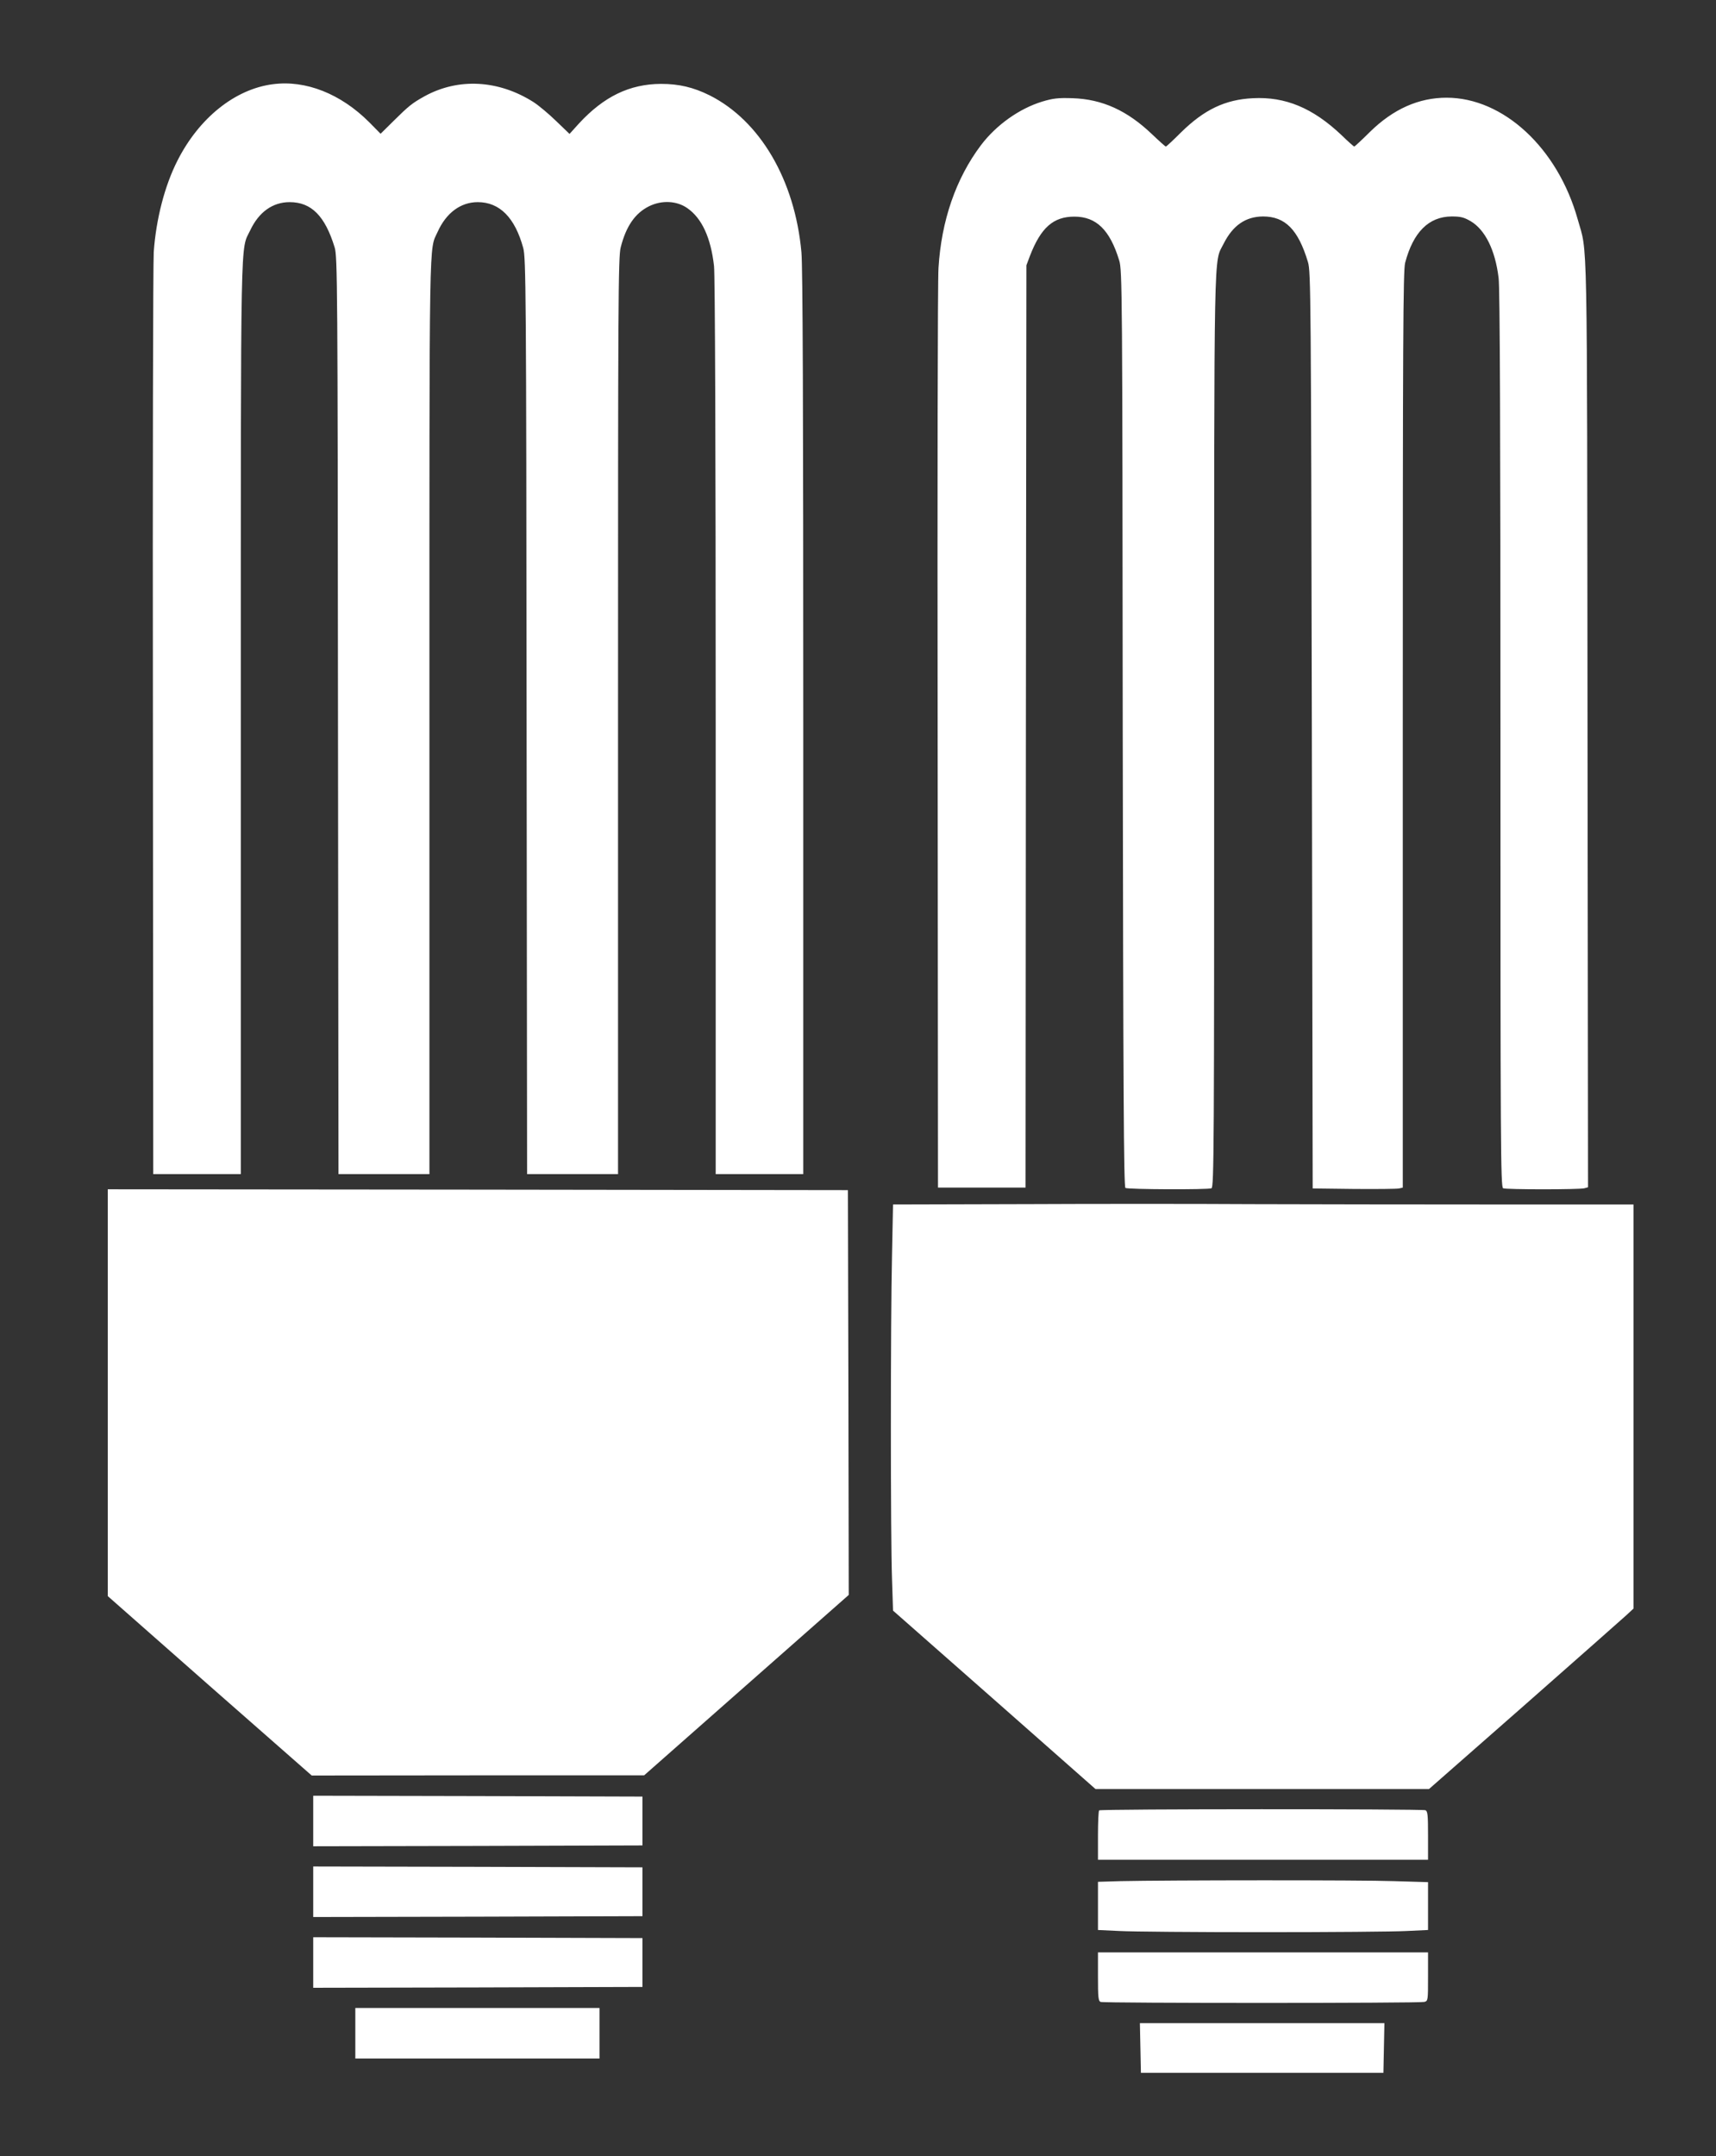 <?xml version="1.0" standalone="no"?>
<!DOCTYPE svg PUBLIC "-//W3C//DTD SVG 20010904//EN"
 "http://www.w3.org/TR/2001/REC-SVG-20010904/DTD/svg10.dtd">
<svg version="1.0" xmlns="http://www.w3.org/2000/svg"
 width="1019pt" height="1280pt" viewBox="0 0 1019 1280"
 preserveAspectRatio="xMidYMid meet">
<rect x="0" y="0" width="1019" height="1280" fill="#333333" stroke="none"/>
<g transform="translate(0,1280) scale(0.1,-0.1)"
fill="#ffffff" stroke="none">
<path d="M1620 12300 c-225 -29 -439 -201 -567 -455 -75 -148 -126 -345 -140
-540 -4 -60 -7 -1317 -5 -2792 l2 -2683 260 0 260 0 0 2713 c0 2952 -3 2766
56 2890 51 108 133 167 234 167 129 0 210 -82 267 -268 17 -54 18 -217 20
-2779 l3 -2723 270 0 270 0 0 2718 c0 2934 -3 2761 49 2876 51 113 137 176
238 176 130 0 221 -92 270 -272 16 -59 18 -248 20 -2780 l3 -2718 270 0 270 0
0 2720 c0 2458 1 2726 16 2782 32 126 86 203 169 244 76 37 165 32 227 -12 86
-60 139 -175 158 -343 6 -54 10 -1054 10 -2738 l0 -2653 260 0 260 0 0 2676
c0 1866 -3 2712 -11 2797 -39 428 -245 780 -545 931 -97 48 -182 68 -289 68
-187 -1 -339 -75 -487 -235 l-56 -62 -79 76 c-43 42 -104 93 -135 113 -208
132 -447 145 -648 34 -73 -41 -91 -55 -182 -145 l-78 -77 -67 68 c-169 169
-377 252 -573 226z"/>
<path d="M6189 12197 c-137 -42 -273 -139 -364 -259 -149 -198 -235 -448 -252
-729 -5 -68 -7 -1324 -5 -2791 l2 -2668 260 0 260 0 2 2738 3 2737 21 56 c65
168 139 233 264 233 130 0 211 -79 266 -260 18 -56 19 -185 21 -2778 3 -2148
6 -2722 16 -2728 14 -9 488 -11 511 -2 15 6 16 252 16 2718 0 2957 -3 2770 56
2889 55 109 130 161 234 162 132 0 209 -78 267 -271 17 -56 18 -205 23 -2779
l5 -2720 245 -3 c135 -1 255 0 268 3 l22 5 0 2718 c0 2332 2 2725 14 2772 48
182 140 274 276 275 54 0 73 -5 113 -28 86 -51 146 -171 166 -337 8 -57 11
-936 11 -2741 0 -2413 1 -2657 16 -2663 20 -8 452 -8 482 0 l22 6 -3 2752 c-3
3010 1 2782 -58 2993 -118 423 -441 723 -779 723 -165 0 -316 -67 -454 -202
-49 -49 -92 -88 -94 -88 -3 0 -37 30 -76 68 -170 161 -333 229 -526 219 -165
-8 -290 -68 -428 -204 -46 -46 -86 -83 -89 -83 -3 0 -40 33 -83 74 -147 140
-294 207 -470 213 -88 3 -117 -1 -181 -20z"/>
<path d="M640 4533 l0 -1208 605 -533 606 -532 987 1 987 0 608 536 607 535
-2 1202 -3 1201 -2197 3 -2198 2 0 -1207z"/>
<path d="M6069 5652 l-766 -2 -6 -302 c-9 -389 -9 -1677 0 -1921 l6 -188 601
-529 601 -530 991 0 990 0 565 496 c310 273 583 514 607 536 l42 39 0 1200 0
1199 -832 0 c-458 0 -1103 1 -1433 2 -330 2 -945 2 -1366 0z"/>
<path d="M1860 1990 l0 -150 978 2 977 3 0 145 0 145 -977 3 -978 2 0 -150z"/>
<path d="M6527 2053 c-4 -3 -7 -71 -7 -150 l0 -143 980 0 980 0 0 144 c0 122
-2 145 -16 150 -21 8 -1929 8 -1937 -1z"/>
<path d="M1860 1570 l0 -150 978 2 977 3 0 145 0 145 -977 3 -978 2 0 -150z"/>
<path d="M6653 1633 l-133 -4 0 -143 0 -143 128 -6 c70 -4 453 -7 852 -7 399
0 782 3 853 7 l127 6 0 142 0 142 -202 6 c-194 7 -1348 6 -1625 0z"/>
<path d="M1860 1150 l0 -150 978 2 977 3 0 145 0 145 -977 3 -978 2 0 -150z"/>
<path d="M6520 1066 c0 -122 2 -145 16 -150 20 -8 1892 -8 1922 0 22 6 22 9
22 150 l0 144 -980 0 -980 0 0 -144z"/>
<path d="M2110 730 l0 -150 725 0 725 0 0 150 0 150 -725 0 -725 0 0 -150z"/>
<path d="M6772 643 l3 -148 720 0 720 0 3 148 3 147 -726 0 -726 0 3 -147z"/>
</g>
</svg>
